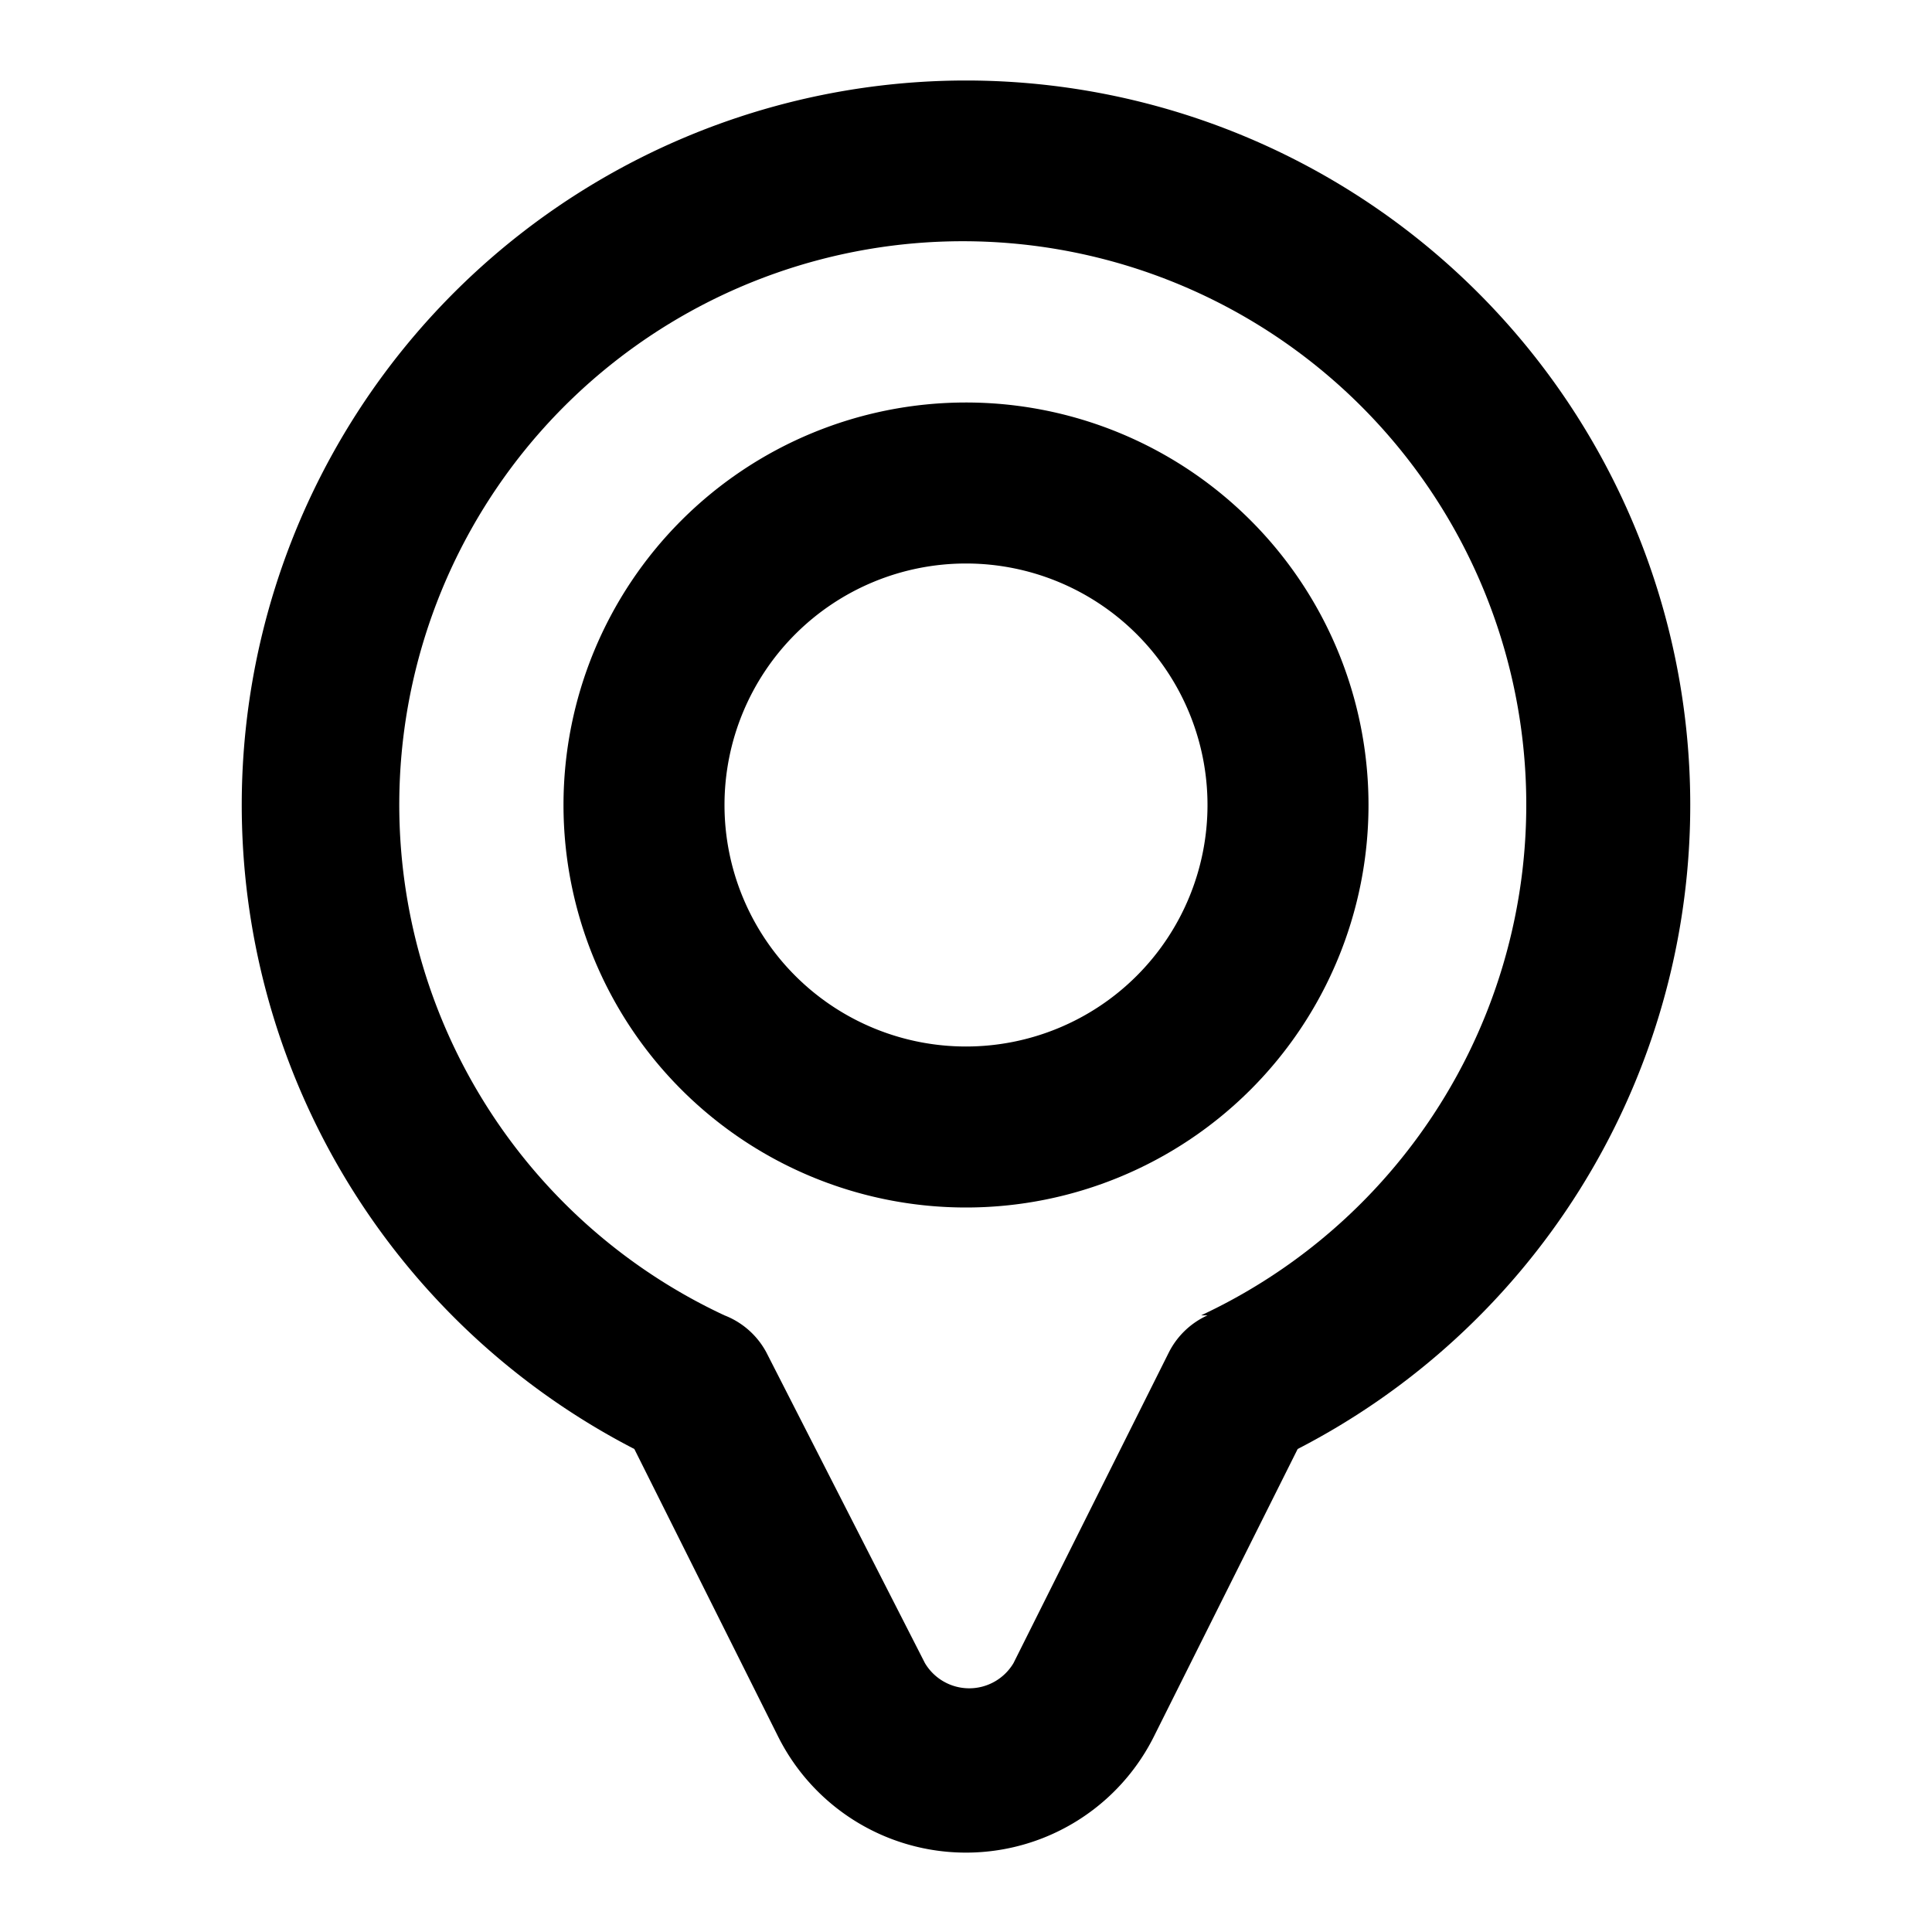<svg id="OBJECT" xmlns="http://www.w3.org/2000/svg" viewBox="0 0 24 24"><path d="M12,1A9,9,0,0,0,7.88,18l1.78,3.56a2.61,2.61,0,0,0,4.68,0L16.12,18A9,9,0,0,0,12,1Zm3,15.34a1,1,0,0,0-.48.46l-1.93,3.86a.64.64,0,0,1-1.1,0L9.52,16.8A1,1,0,0,0,9,16.34a7,7,0,1,1,5.92,0Z"/><path d="M12,5a5,5,0,1,0,5,5A5,5,0,0,0,12,5Zm0,8a3,3,0,1,1,3-3A3,3,0,0,1,12,13Z"/></svg>